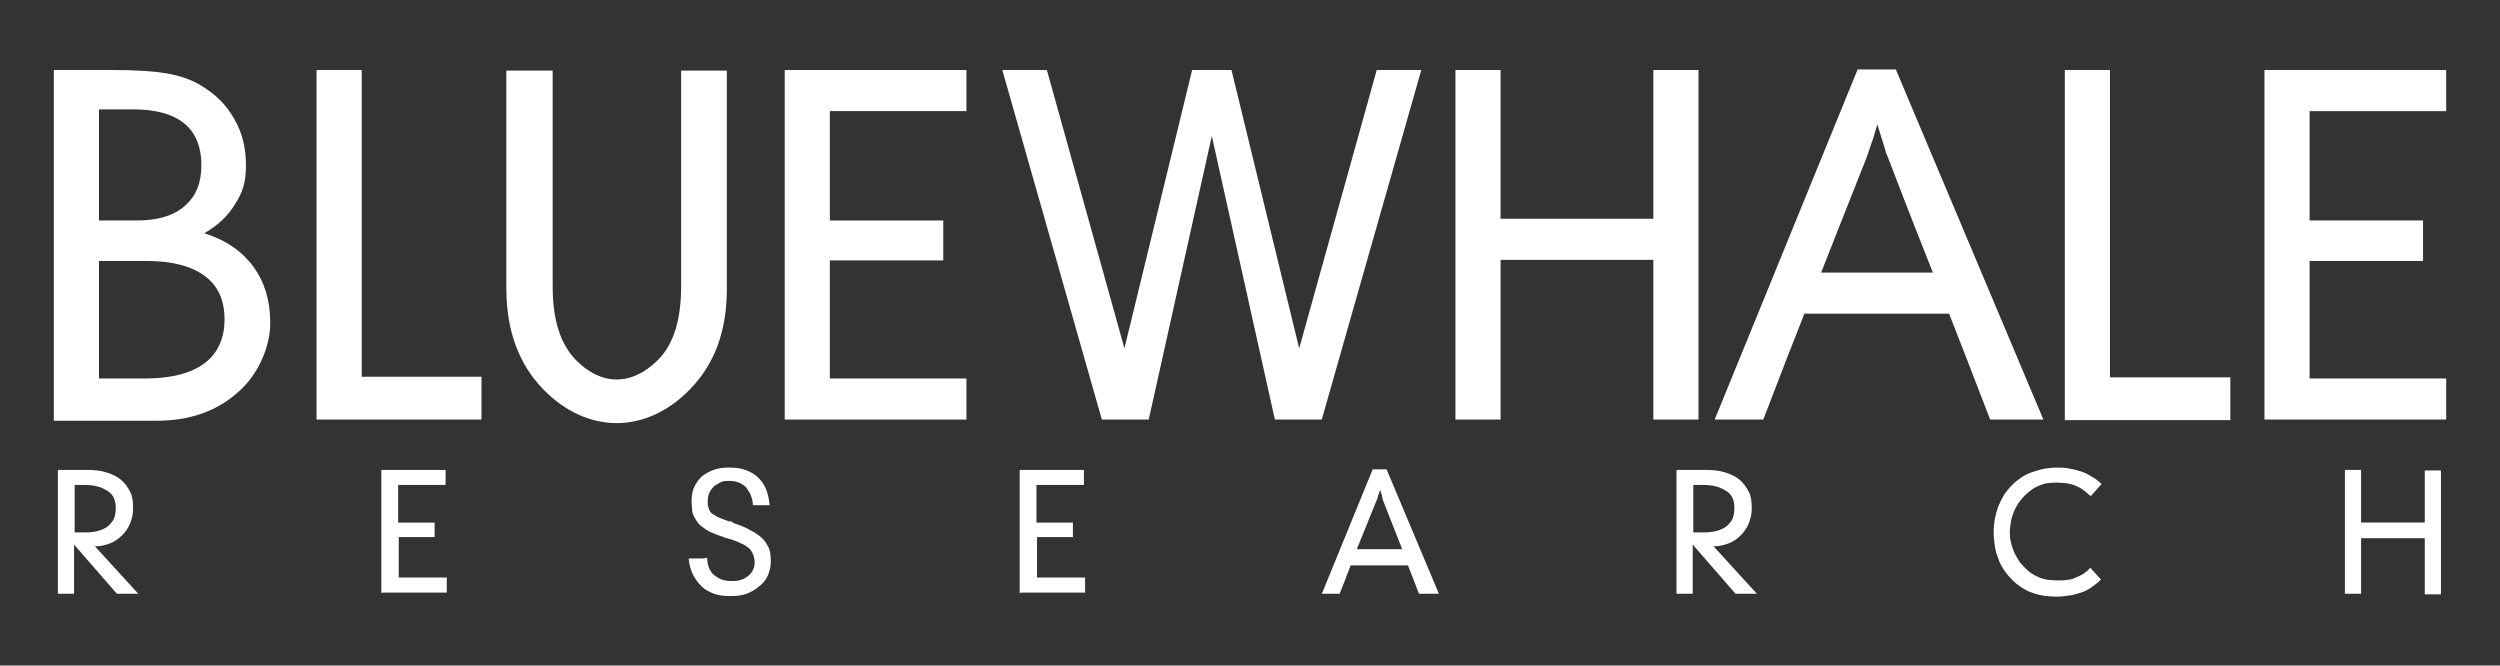 <?xml version="1.0" encoding="UTF-8"?>
<svg xmlns="http://www.w3.org/2000/svg" version="1.1" viewBox="0 0 432 115">
  <rect x="0" y="0" width="432" height="115" fill="#333333" stroke="none"/>
  <defs>
    <style>
      .cls-1 {
        fill: #fff;
        fill-rule: evenodd;
      }
    </style>
  </defs>
  <!-- Generator: Adobe Illustrator 28.6.0, SVG Export Plug-In . SVG Version: 1.2.0 Build 709)  -->
  <g>
    <g id="Layer_1">
      <path class="cls-1" d="M9.3,72.5V12.1h10.2c4,0,7.1.2,9.4.6,2.3.4,4.2,1.1,5.7,2,2.6,1.5,4.6,3.5,5.9,5.9,1.4,2.4,2,5,2,8s-.6,4.7-1.9,6.7c-1.2,2-3,3.7-5.3,5,3.8,1.2,6.6,3.2,8.5,5.8,1.9,2.6,2.9,5.8,2.9,9.7s-1.9,8.8-5.6,12c-3.7,3.3-8.4,4.9-14,4.9H9.3ZM17.1,38.1h6.5c3.6,0,6.4-.8,8.3-2.5,2-1.7,2.9-4,2.9-7.1s-1-5.6-3-7.2c-2-1.6-4.9-2.4-8.8-2.4h-5.9v19.2h0ZM17.1,65.4h8c4.5,0,7.9-.9,10.2-2.6,2.3-1.7,3.5-4.3,3.5-7.6s-1.1-5.8-3.4-7.5c-2.3-1.7-5.6-2.6-10-2.6h-8.3v20.3h0ZM54.7,72.5V12.1h7.8v53h20.7v7.4h-28.5Z"/>
      <polygon class="cls-1" points="135.6 72.5 135.6 12.1 167 12.1 167 19.2 143.4 19.2 143.4 38.1 163 38.1 163 45 143.4 45 143.4 65.4 167 65.4 167 72.5 135.6 72.5 135.6 72.5"/>
      <path class="cls-1" d="M95.5,12.2v37.3c0,5.5,1.2,9.8,4,12.7,4.4,4.5,9.7,4.5,14.2,0,2.8-2.8,4-7.2,4-12.7V12.2h7.9v37.7c0,7.3-2.1,13-6.4,17.4-7.6,7.8-17.8,7.7-25.3,0-4.2-4.3-6.4-10.1-6.4-17.4V12.2h7.9Z"/>
      <polygon class="cls-1" points="251.5 72.5 251.5 12.1 259.3 12.1 259.3 37.8 285.7 37.8 285.7 12.1 293.5 12.1 293.5 72.5 285.7 72.5 285.7 44.9 259.3 44.9 259.3 72.5 251.5 72.5 251.5 72.5"/>
      <path class="cls-1" d="M304.7,72.5h-8.4l24.7-60.5h6.6l25.5,60.5h-9.2c-3.6-9.4-5.5-14.2-7.1-18.3h-25c-1.8,4.5-3.8,9.7-7.1,18.3h0ZM334,47.1c-1.7-4.3-3.9-9.8-7.8-20-.2-.4-.4-1-.7-2.1-.3-1-.7-2.2-1.1-3.5-.4,1.3-.7,2.5-1.1,3.5-.3,1-.6,1.7-.7,2.1-3.8,9.5-6,15.2-7.9,20h19.4ZM356.8,72.5V12.1h7.8v53.1h20.8v7.4h-28.6ZM391.3,72.5V12.1h31.4v7.1h-23.6v18.9h19.6v7h-19.6v20.3h23.6v7.1h-31.4Z"/>
      <path class="cls-1" d="M12.9,92h1.9c1.7,0,3-.4,3.9-1.1h0c.4-.4.8-.8,1-1.3.2-.5.3-1.1.3-1.8s-.1-1.2-.3-1.7c-.2-.5-.6-.9-1-1.2-.5-.3-1-.6-1.7-.8-.7-.2-1.4-.3-2.3-.3h-1.8v8.3h0ZM10,102.5v-21.3h0c0,0,0,0,0,0h4.9c1.3,0,2.4.1,3.4.4,1,.3,1.9.7,2.6,1.3.7.6,1.2,1.3,1.6,2.1.4.8.5,1.7.5,2.8s-.2,1.8-.5,2.6c-.3.8-.8,1.5-1.4,2.1-.6.6-1.3,1.1-2.1,1.4-.8.3-1.6.5-2.6.5l7.4,8.1h.1c0,.1-.2.1-.2.1h-3.5s-7.4-8.5-7.4-8.5v8.5h0c0,0,0,0,0,0h-2.8ZM65.9,102.5v-21.3h0c0,0,0,0,0,0h11.1v2.6h0c0,0,0,0,0,0h-8.2v6.5h6.3v2.5h0c0,0,0,0,0,0h-6.2v7h8.3v2.6h0c0,0,0,0,0,0h-11.1ZM122.2,96.4c0,.6.1,1.2.3,1.7.2.5.5.9.8,1.2.4.3.8.6,1.3.8.5.2,1.1.3,1.8.3s1.1,0,1.6-.2c.5-.1.9-.4,1.3-.7.4-.3.6-.6.8-1,.2-.4.3-.8.3-1.3,0-.9-.3-1.7-.8-2.3h0c-.3-.3-.7-.6-1.3-.9-.6-.3-1.3-.6-2.3-.9h0c0,0-.2,0-.3-.1h0c0,0-.2,0-.4-.1h0c-.9-.3-1.7-.6-2.4-.9-.7-.3-1.2-.7-1.6-1h0c-.3-.2-.6-.5-.8-.8h0c-.2-.3-.4-.6-.6-1h0c-.2-.4-.3-.8-.3-1.2,0-.4-.1-.8-.1-1.3,0-.9.1-1.7.4-2.4.3-.7.7-1.3,1.3-1.9h0c.6-.5,1.3-.9,2.1-1.2.8-.3,1.7-.4,2.7-.4s2,.1,2.8.4c.8.3,1.6.7,2.2,1.3.6.6,1.1,1.3,1.4,2.1.3.8.5,1.7.6,2.7h0c0,0,0,0,0,0h-2.9c0-.7-.2-1.3-.4-1.8-.2-.5-.5-.9-.8-1.3-.3-.3-.7-.6-1.2-.8-.5-.2-1-.3-1.6-.3s-1.1,0-1.5.2c-.4.2-.8.4-1.2.7-.3.3-.6.7-.8,1.1-.2.4-.3.9-.3,1.4s0,.5,0,.7h0c0,.2.1.4.2.7,0,.2.2.4.3.6.1.2.3.3.5.4.3.2.6.4,1.1.6.5.2,1,.4,1.6.6h.4c.2.2.3.2.4.3,1.2.4,2.2.8,3,1.3.8.4,1.5.9,2,1.4.5.5.8,1.1,1.1,1.7.2.6.3,1.4.3,2.2s-.2,1.7-.5,2.4c-.3.7-.8,1.4-1.5,1.9-.7.6-1.4,1-2.2,1.3-.8.3-1.8.4-2.8.4s-2-.1-2.8-.4c-.8-.3-1.6-.7-2.2-1.3-.6-.6-1.1-1.3-1.5-2.1-.4-.8-.6-1.7-.7-2.7h0c0,0,0,0,0,0h2.8c0-.1,0-.1,0-.1h0ZM176.2,102.5v-21.3h0c0,0,0,0,0,0h11.1v2.6h0c0,0,0,0,0,0h-8.2v6.5h6.3v2.5h0c0,0,0,0,0,0h-6.2v7h8.3v2.6h0c0,0,0,0,0,0h-11.1ZM234.5,94.9h7.8l-3.3-8.4c0,0,0-.2-.1-.3h0c0-.1,0-.3-.1-.5,0-.2-.1-.4-.2-.6v-.4c-.2.1-.2.3-.3.4,0,.2-.1.4-.2.6h0c0,.1,0,.3-.1.4,0,.1,0,.3-.1.3h0s-3.4,8.4-3.4,8.4h0ZM228.5,102.4l8.7-21.3h0s0,0,0,0h2.4s9,21.4,9,21.4h0c0,.1-.1.1-.1.1h-3.3c0,0-1.9-4.9-1.9-4.9h-9.9l-1.9,4.9h0c0,0,0,0,0,0h-3.1,0ZM292.6,92h1.9c1.7,0,3-.4,3.9-1.1h0c.4-.4.8-.8,1-1.3.2-.5.3-1.1.3-1.8s-.1-1.2-.3-1.7c-.2-.5-.6-.9-1-1.2-.5-.3-1-.6-1.7-.8-.7-.2-1.4-.3-2.3-.3h-1.8v8.3h0ZM289.7,102.5v-21.3h0c0,0,0,0,0,0h4.9c1.3,0,2.4.1,3.4.4,1,.3,1.9.7,2.6,1.3.7.6,1.2,1.3,1.6,2.1.4.8.5,1.7.5,2.8s-.2,1.8-.5,2.6c-.3.8-.8,1.5-1.4,2.1-.6.6-1.3,1.1-2.1,1.4-.8.3-1.6.5-2.6.5l7.4,8.1h.1c0,.1-.2.1-.2.1h-3.5s-7.4-8.5-7.4-8.5v8.5h0c0,0,0,0,0,0h-2.8ZM361.1,85.6c-.4-.4-.8-.7-1.2-1-.4-.3-.9-.5-1.3-.7-.5-.2-1-.3-1.5-.4-.5,0-1-.1-1.6-.1s-1.1,0-1.6.1c-.5,0-1,.2-1.5.4-.5.2-.9.4-1.3.7-.4.3-.8.6-1.2,1-.4.4-.7.8-1.1,1.3-.3.5-.6,1-.8,1.5-.2.5-.4,1.1-.5,1.7-.1.6-.2,1.2-.2,1.8s0,1.2.2,1.8c.1.6.3,1.1.5,1.6.2.5.5,1,.8,1.5.3.5.7.9,1.1,1.3.4.4.7.7,1.2,1,.4.3.9.5,1.3.7.5.2,1,.3,1.5.4.5,0,1.1.1,1.6.1s1.2,0,1.7-.1c.5,0,1.1-.2,1.5-.4.5-.2.9-.4,1.4-.7.4-.3.8-.6,1.1-1h0c0,0,0,0,0,0l1.8,2h0c0,0,0,.1,0,.1-.5.5-1.1.9-1.6,1.3-.6.4-1.2.7-1.8.9-.6.2-1.3.4-2,.5-.7.1-1.5.2-2.2.2-1.6,0-3-.2-4.3-.7-.7-.2-1.3-.6-1.8-.9-.6-.4-1.1-.8-1.6-1.3h0c-.5-.5-1-1.1-1.4-1.7-.4-.6-.8-1.3-1-2-.3-.7-.5-1.4-.6-2.2-.1-.8-.2-1.5-.2-2.3,0-1.6.3-3.1.8-4.5.3-.7.6-1.3,1-2,.4-.6.9-1.2,1.4-1.7.5-.5,1-.9,1.6-1.3.6-.4,1.2-.7,1.8-.9h0c.6-.2,1.3-.4,2.1-.6.7-.1,1.5-.2,2.3-.2s1.5,0,2.2.2c.7.1,1.4.3,2,.5.6.2,1.2.5,1.8.9.6.3,1.1.7,1.6,1.2h0c0,0,0,.1,0,.1l-1.8,2h0c0,0,0,0,0,0h0ZM405.2,102.5v-21.3h0c0,0,0,0,0,0h2.8v9.1h11v-9h0c0,0,0,0,0,0h2.8v21.4h0c0,0,0,0,0,0h-2.8v-9.7h-11v9.6h0c0,0,0,0,0,0h-2.8Z"/>
      <polygon class="cls-1" points="190.4 72.5 173.2 12.1 180.9 12.1 194.3 60.2 206 12.1 209.3 12.1 209.5 12.1 212.8 12.1 224.5 60.2 237.9 12.1 245.6 12.1 228.4 72.5 220.3 72.5 209.4 23.5 198.5 72.5 190.4 72.5 190.4 72.5"/>
    </g>
  </g>
</svg>